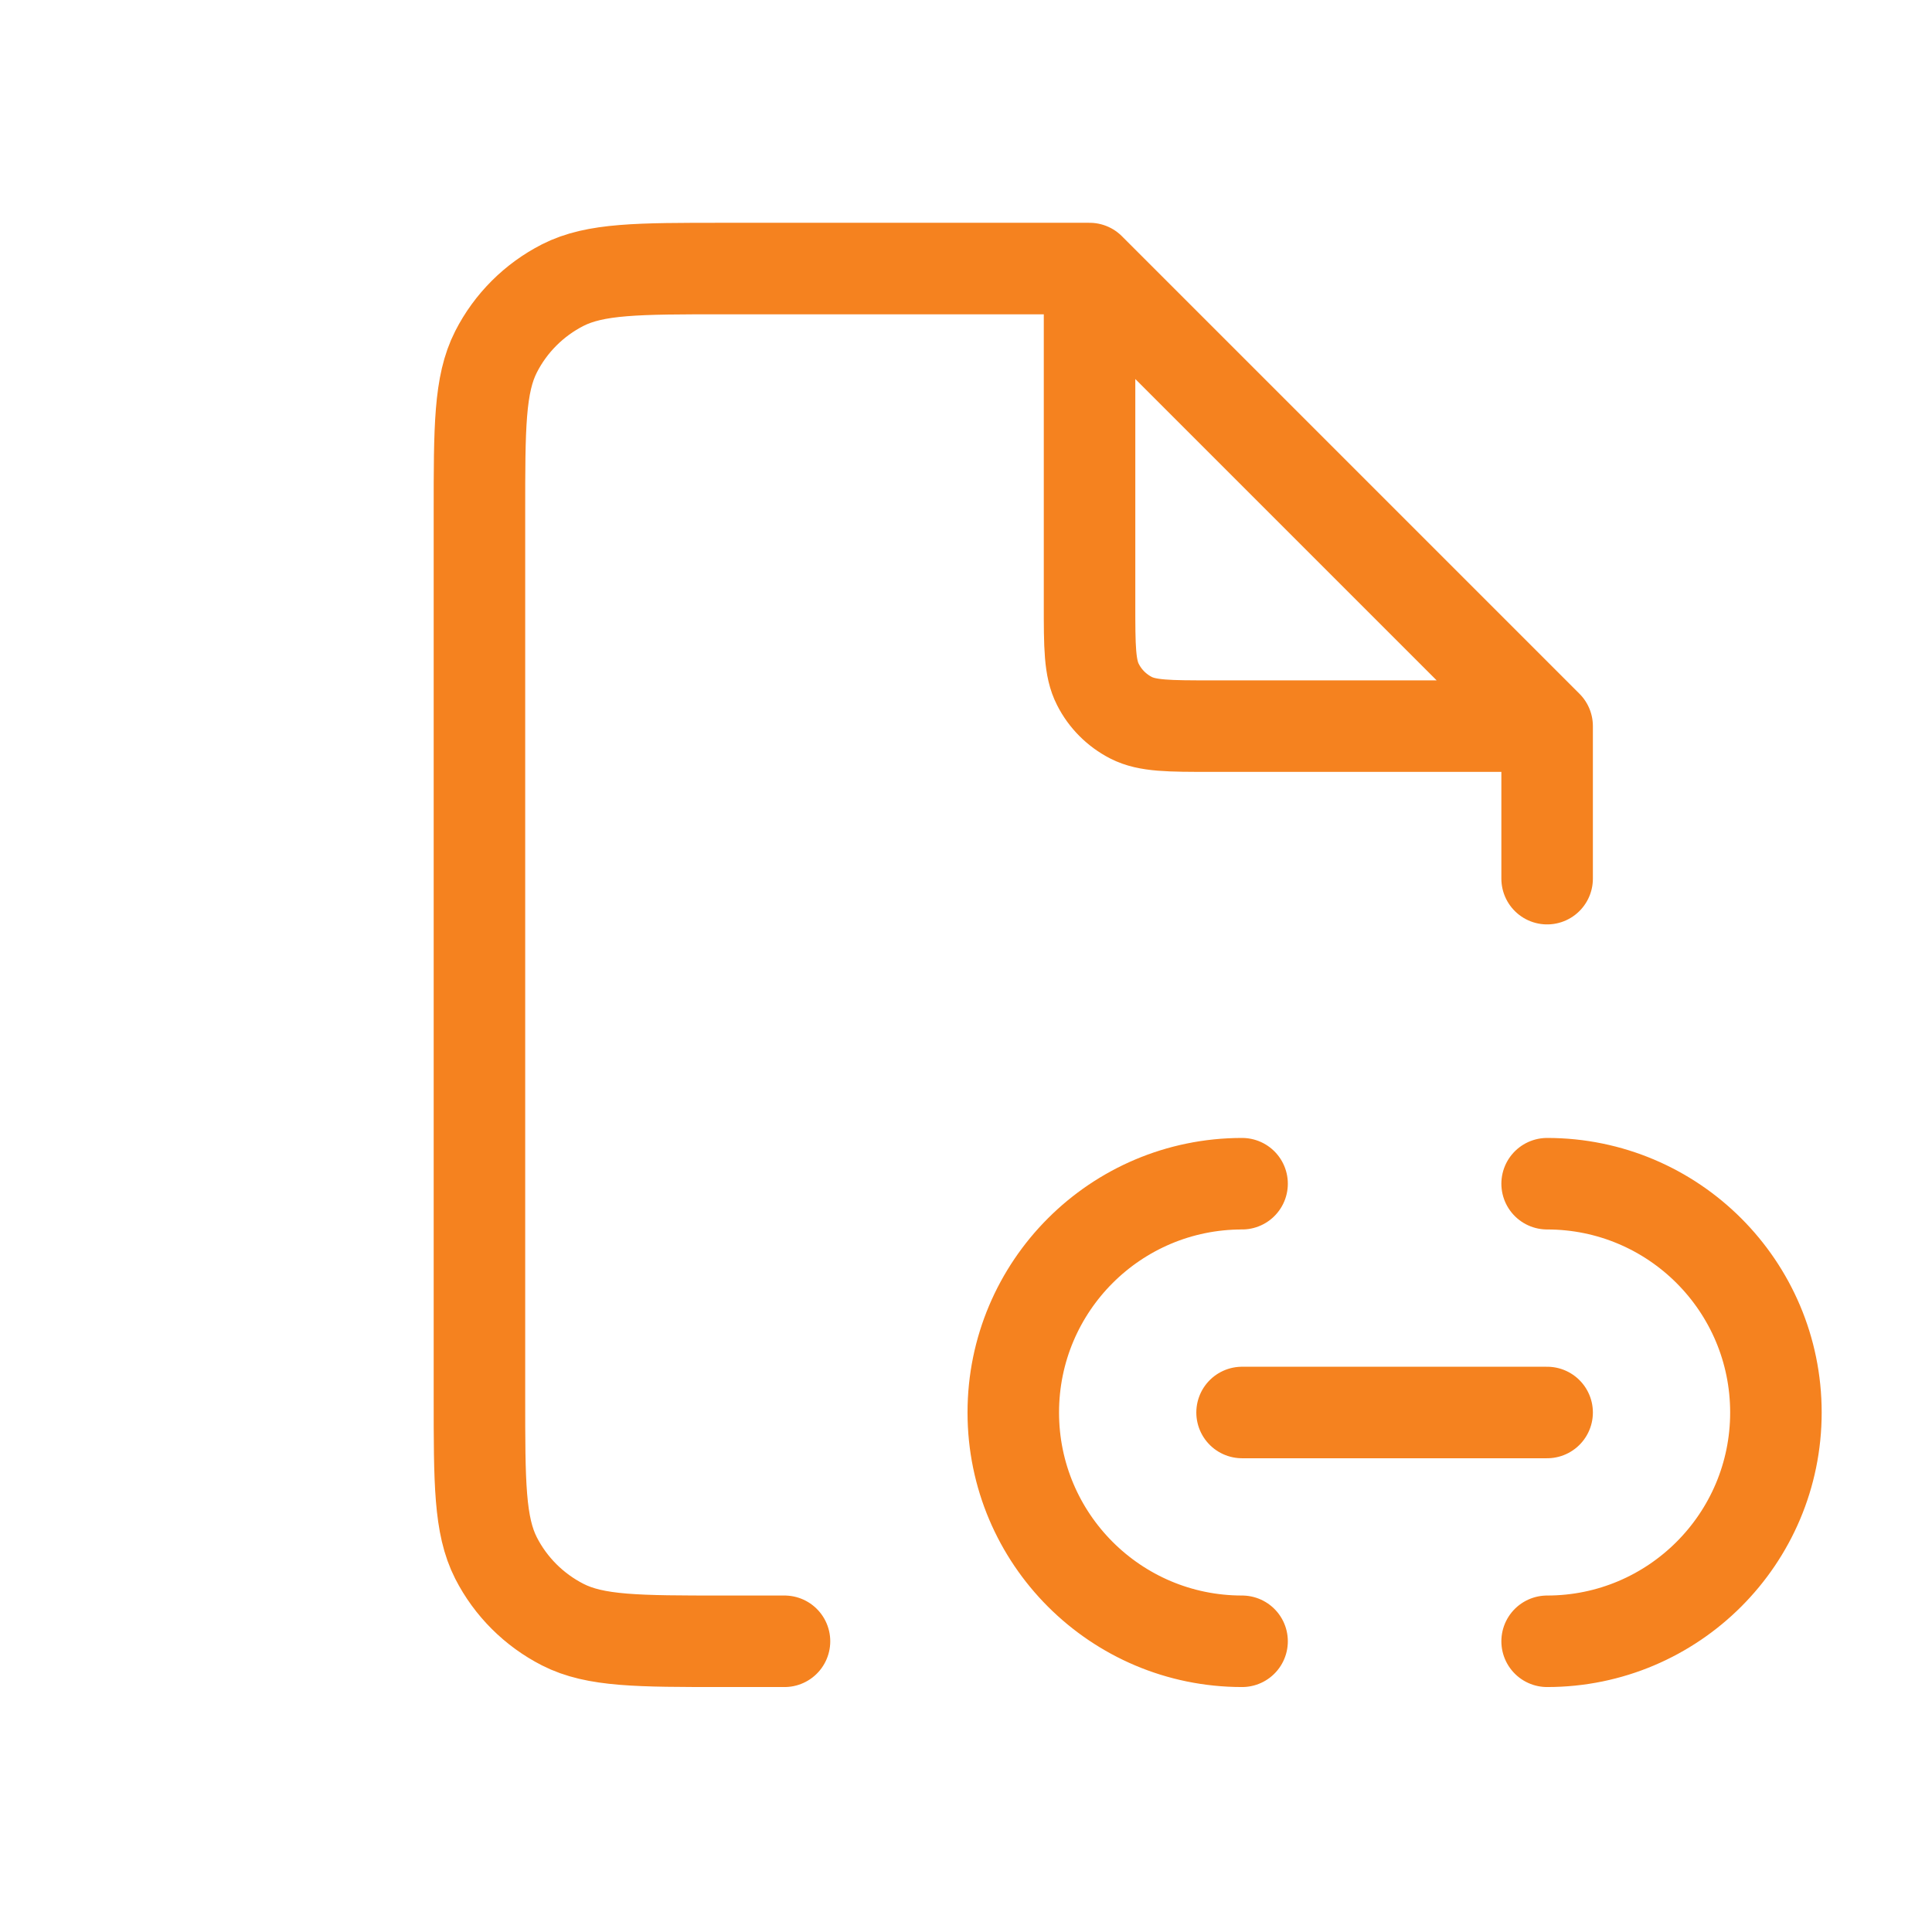 <svg width="19" height="19" viewBox="0 0 19 19" fill="none" xmlns="http://www.w3.org/2000/svg">
<path d="M10.715 2.641H7.115C6.275 2.641 5.855 2.641 5.534 2.804C5.252 2.948 5.022 3.177 4.878 3.46C4.715 3.781 4.715 4.201 4.715 5.041V13.741C4.715 14.581 4.715 15.001 4.878 15.322C5.022 15.604 5.252 15.833 5.534 15.977C5.855 16.141 6.275 16.141 7.115 16.141H7.715M10.715 2.641L15.215 7.141M10.715 2.641V5.941C10.715 6.361 10.715 6.571 10.797 6.731C10.868 6.872 10.983 6.987 11.124 7.059C11.285 7.141 11.495 7.141 11.915 7.141H15.215M15.215 7.141V8.641M12.215 11.641C10.972 11.641 9.965 12.648 9.965 13.891C9.965 15.133 10.972 16.141 12.215 16.141M15.215 16.141C16.457 16.141 17.465 15.133 17.465 13.891C17.465 12.648 16.457 11.641 15.215 11.641M12.215 13.891H15.215" stroke="#F5821F" stroke-width="0.9" stroke-linecap="round" stroke-linejoin="round"/>
</svg>
